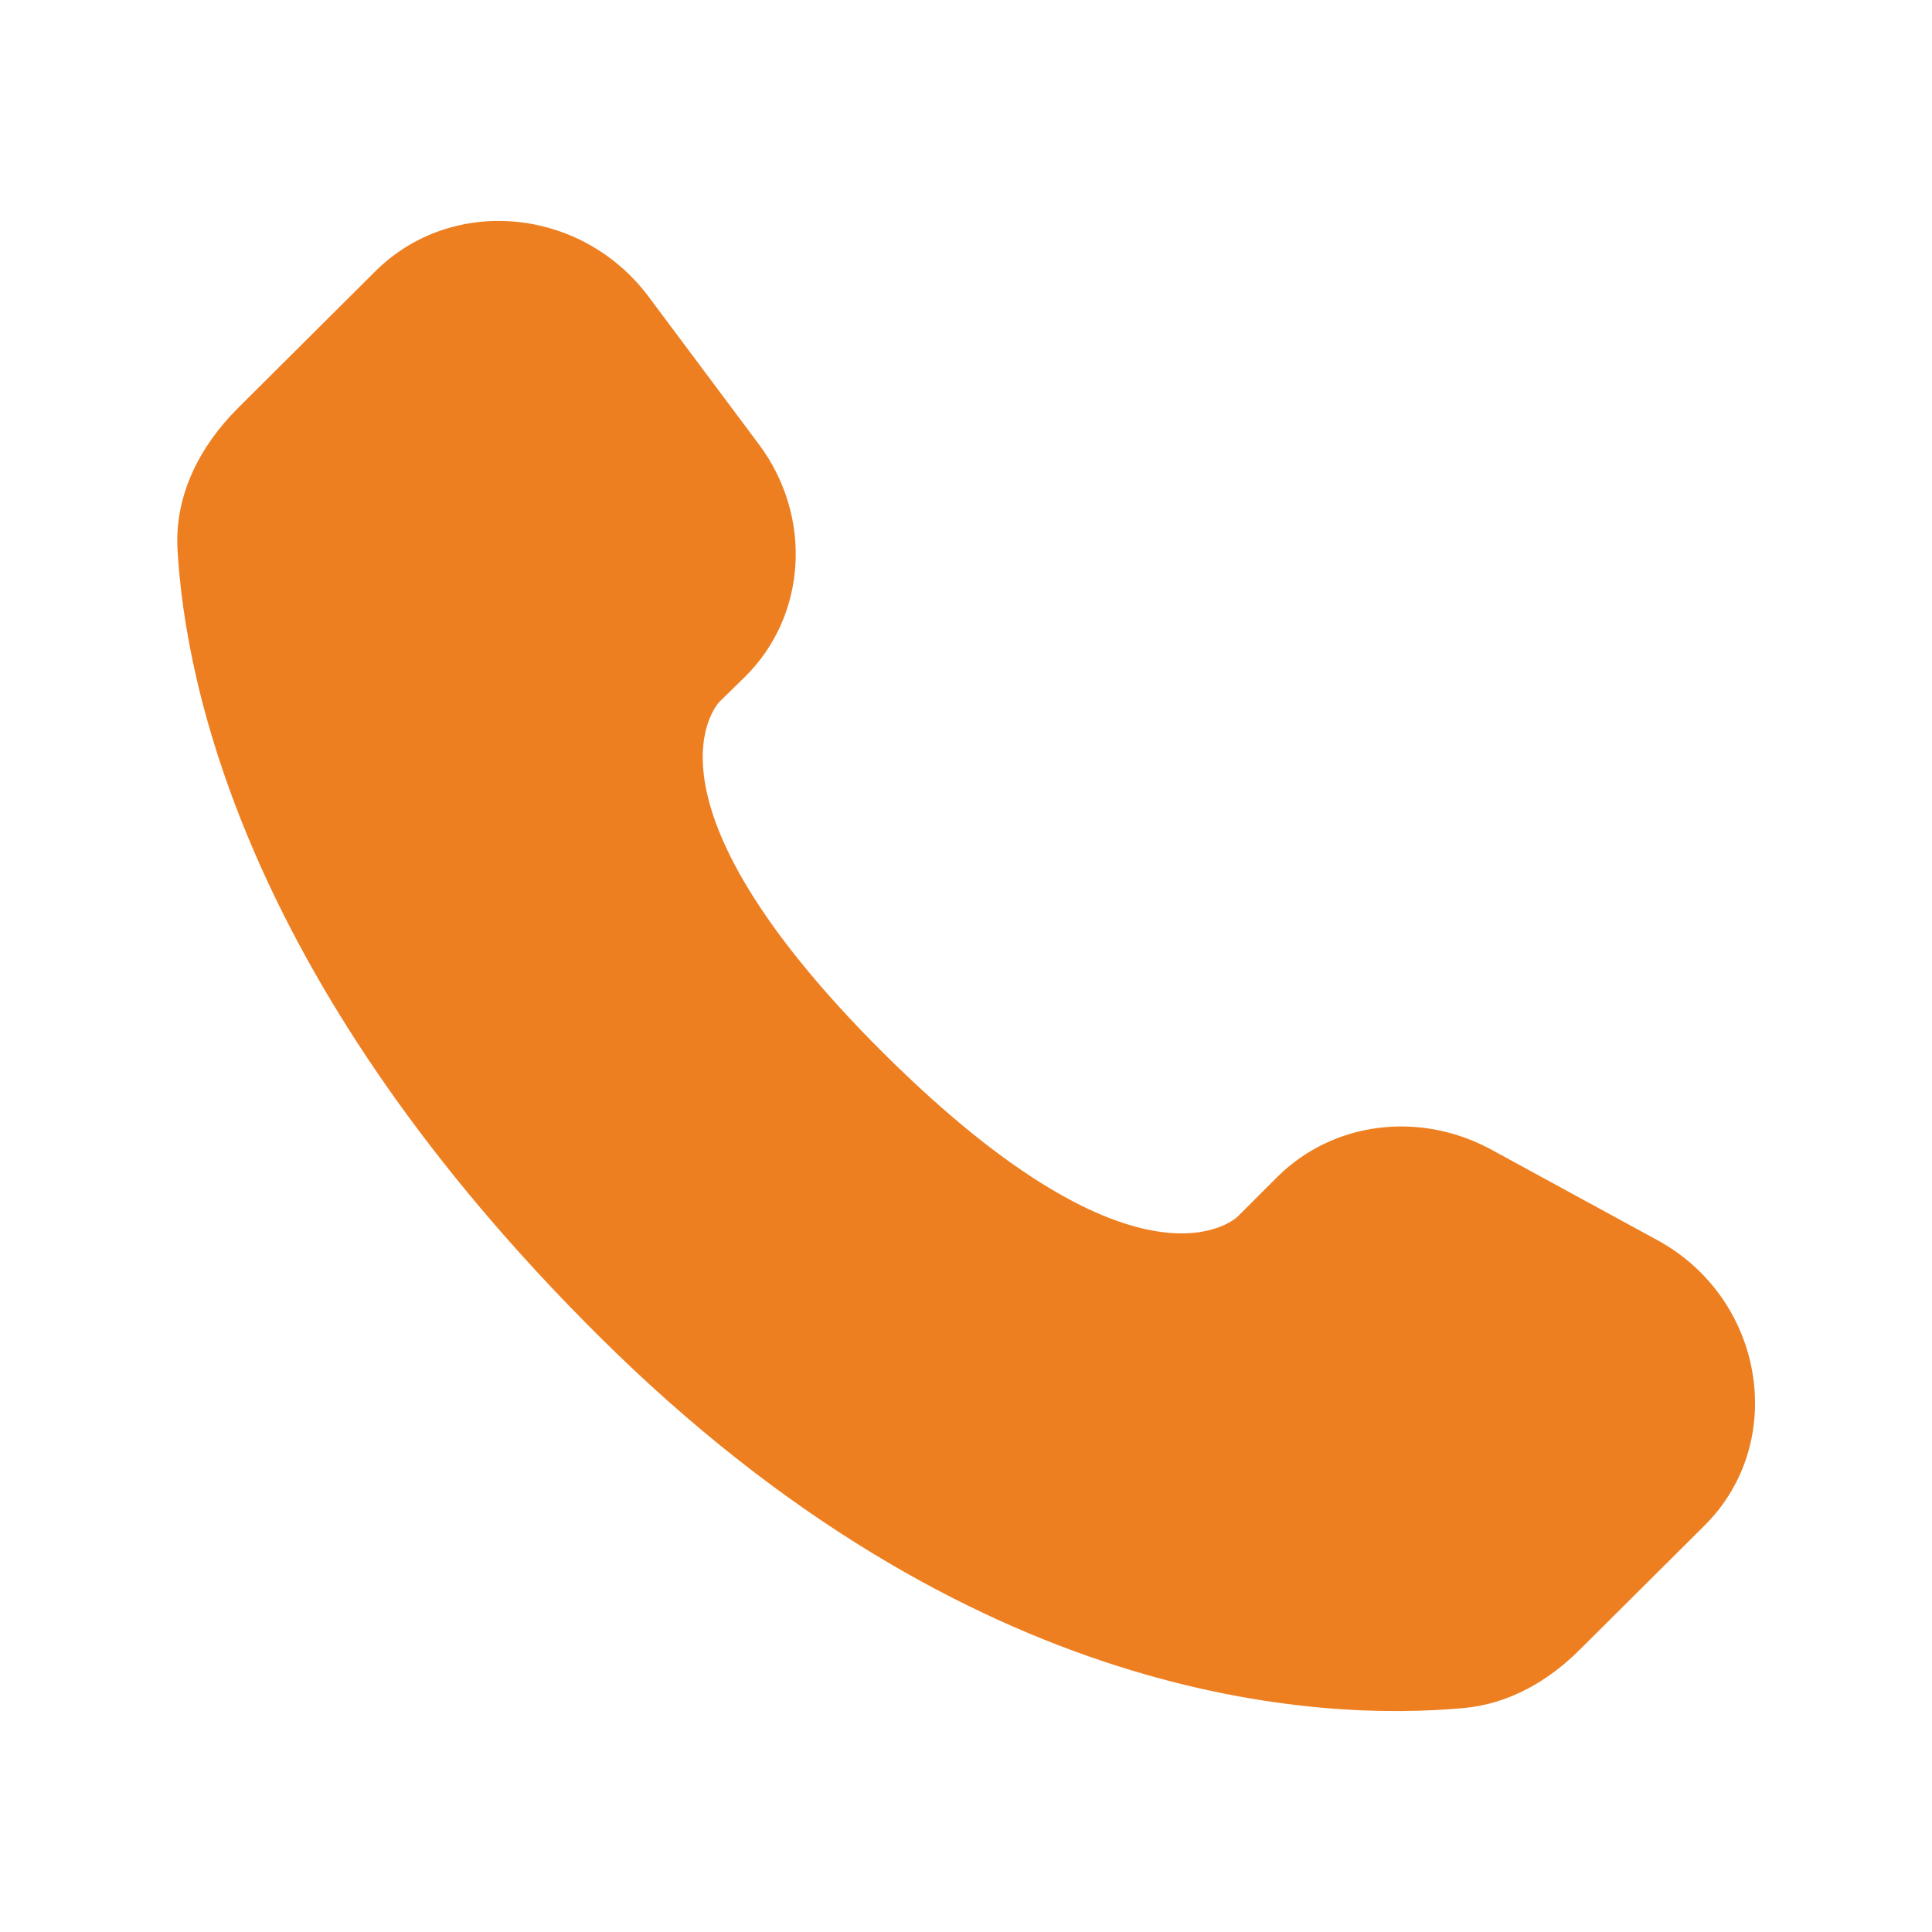 <?xml version="1.0" encoding="UTF-8"?> <svg xmlns="http://www.w3.org/2000/svg" xmlns:xlink="http://www.w3.org/1999/xlink" version="1.1" id="Layer_1" x="0px" y="0px" viewBox="0 0 32 32" style="enable-background:new 0 0 32 32;" xml:space="preserve"> <style type="text/css"> .st0{fill:#EE7F21;} </style> <path class="st0" d="M21.16,19.49l-0.66,0.66c0,0-1.57,1.56-5.86-2.7c-4.29-4.27-2.72-5.83-2.72-5.83l0.42-0.41 c1.03-1.02,1.12-2.66,0.23-3.85l-1.83-2.45C9.63,3.43,7.49,3.23,6.22,4.49L3.94,6.76c-0.63,0.63-1.05,1.44-1,2.34 c0.13,2.3,1.17,7.26,6.99,13.04c6.17,6.13,11.95,6.37,14.32,6.15c0.75-0.07,1.4-0.45,1.92-0.97l2.06-2.05 c1.39-1.38,1-3.76-0.78-4.73l-2.77-1.51C23.5,18.4,22.08,18.58,21.16,19.49z"></path> </svg> 